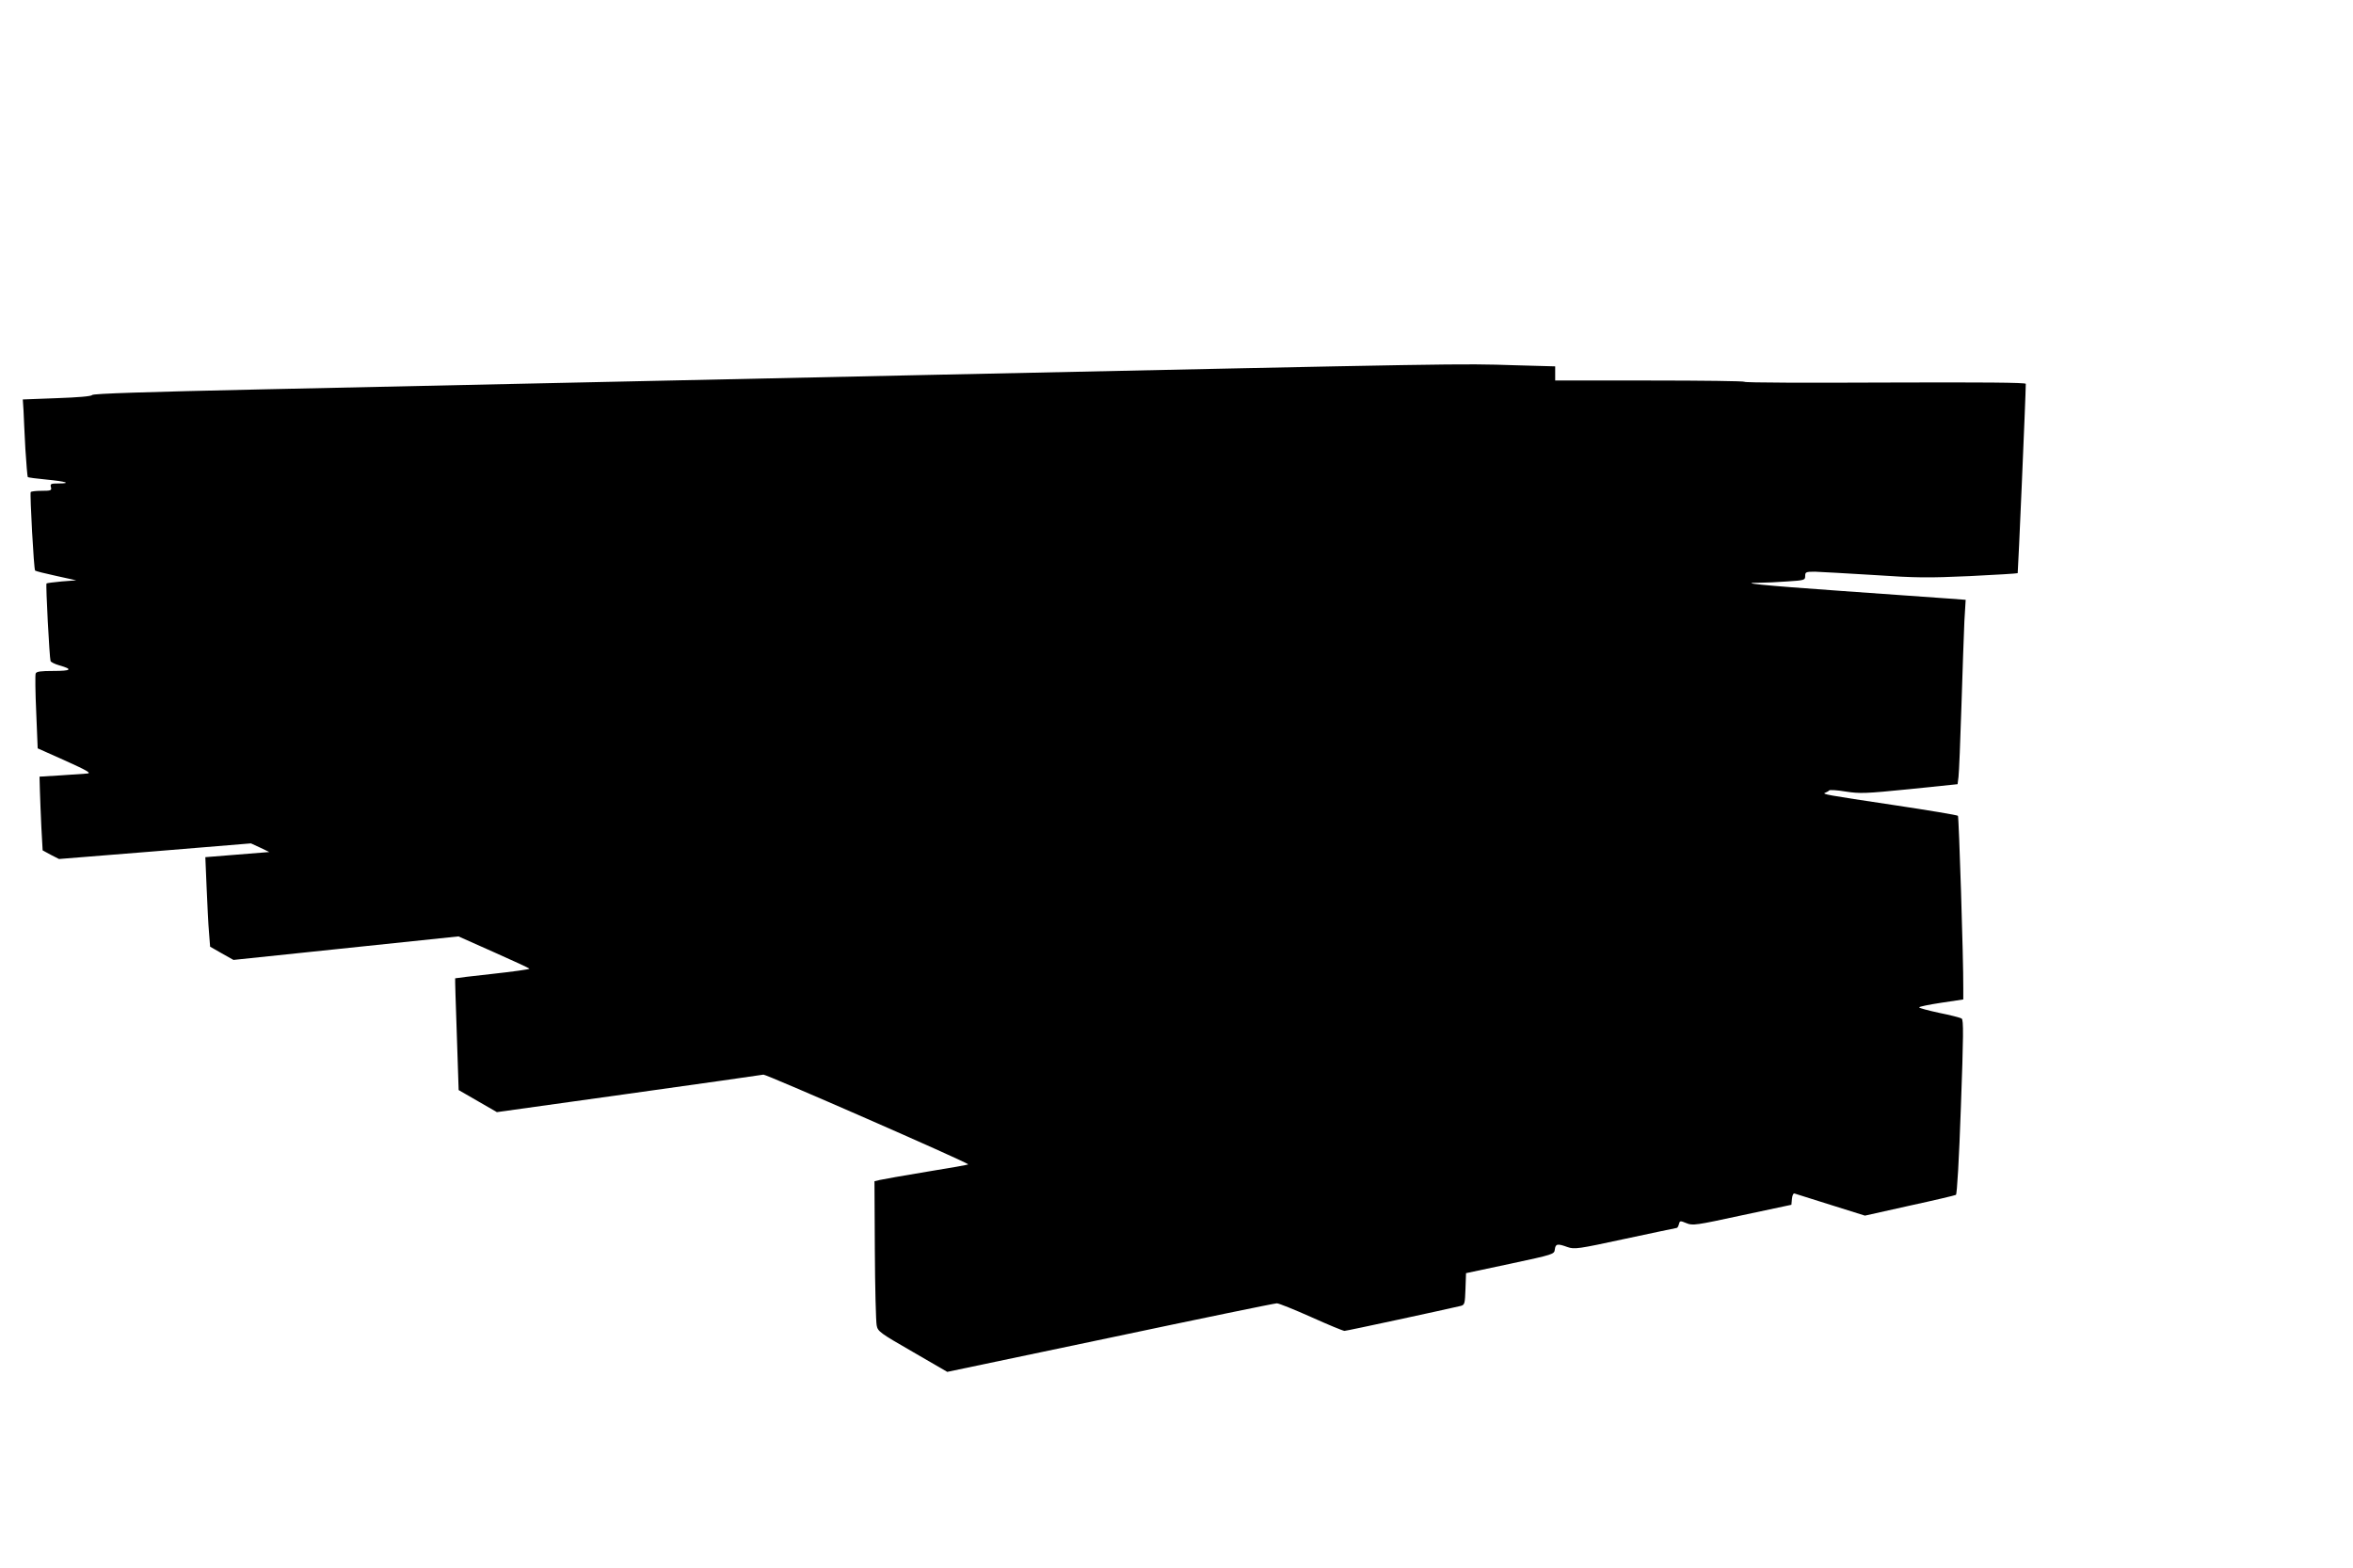 <?xml version="1.0" standalone="no"?>
<!DOCTYPE svg PUBLIC "-//W3C//DTD SVG 20010904//EN"
 "http://www.w3.org/TR/2001/REC-SVG-20010904/DTD/svg10.dtd">
<svg version="1.0" xmlns="http://www.w3.org/2000/svg"
 width="1280pt" height="853pt" viewBox="0 0 1280 853"
 preserveAspectRatio="xMidYMid meet">
<g transform="translate(0,853) scale(0.1,-0.1)"
fill="#000000" stroke="none">
<path d="M5030 6490 c-1471 -32 -3091 -67 -3599 -78 -633 -14 -926 -23 -930
-31 -4 -7 -77 -13 -192 -17 l-185 -7 4 -61 c1 -34 6 -127 10 -208 5 -81 11
-150 13 -153 3 -3 50 -9 103 -14 105 -10 138 -21 64 -21 -41 0 -46 -2 -41 -20
5 -18 0 -20 -50 -20 -31 0 -57 -3 -60 -7 -5 -12 17 -421 24 -427 3 -3 55 -16
115 -29 l109 -24 -79 -6 c-44 -4 -81 -9 -83 -11 -5 -5 16 -405 22 -422 2 -6
24 -17 49 -24 74 -21 64 -30 -34 -30 -68 0 -92 -3 -96 -14 -3 -7 -2 -102 3
-210 l8 -197 150 -67 c120 -54 143 -68 120 -70 -17 -1 -82 -6 -145 -10 l-115
-7 2 -75 c1 -41 5 -131 8 -200 l7 -126 44 -24 45 -23 522 42 522 43 50 -23 50
-24 -174 -14 -174 -14 7 -166 c4 -91 9 -201 13 -244 l6 -77 63 -36 64 -36 612
64 612 64 193 -86 c106 -47 193 -87 193 -90 0 -3 -91 -16 -202 -28 -110 -12
-202 -23 -202 -24 -1 -2 3 -139 9 -305 l10 -303 104 -60 104 -60 716 100 c394
55 724 102 734 104 13 3 1099 -472 1114 -488 2 -2 -99 -20 -224 -40 -126 -21
-241 -41 -257 -45 l-29 -7 2 -374 c1 -206 6 -391 10 -410 6 -33 17 -41 196
-144 l188 -109 886 186 c487 103 895 187 907 187 11 0 95 -34 187 -75 91 -41
173 -75 181 -75 12 0 553 117 633 136 21 6 22 13 25 92 l3 86 240 51 c238 51
240 52 243 78 4 31 14 33 69 13 38 -13 55 -11 314 45 151 32 277 59 280 59 4
0 9 9 12 20 5 20 7 20 41 6 34 -14 49 -12 303 43 l268 57 3 33 c2 20 8 31 15
28 7 -2 95 -30 197 -62 l185 -58 242 54 c134 29 248 56 253 59 6 4 17 191 27
479 14 385 15 474 4 480 -7 5 -62 19 -122 31 -60 13 -109 26 -109 30 0 4 54
15 120 25 l120 18 0 61 c1 159 -24 932 -29 938 -4 4 -159 30 -346 58 -374 56
-397 60 -375 68 8 3 17 8 20 12 3 4 43 2 90 -6 78 -12 107 -11 347 13 l262 27
5 40 c3 23 10 196 16 386 6 190 13 397 16 461 l7 116 -94 7 c-52 4 -312 22
-578 41 -440 31 -578 45 -445 45 27 0 93 3 147 7 93 6 97 7 97 30 0 21 4 23
53 23 28 -1 172 -9 319 -18 235 -16 297 -16 523 -6 142 7 259 14 261 16 2 3
44 970 44 1030 0 7 -234 9 -765 7 -421 -2 -765 -1 -765 4 0 4 -232 7 -515 7
l-515 0 0 38 0 39 -217 6 c-308 10 -262 10 -3213 -53z"/>
</g>
</svg>